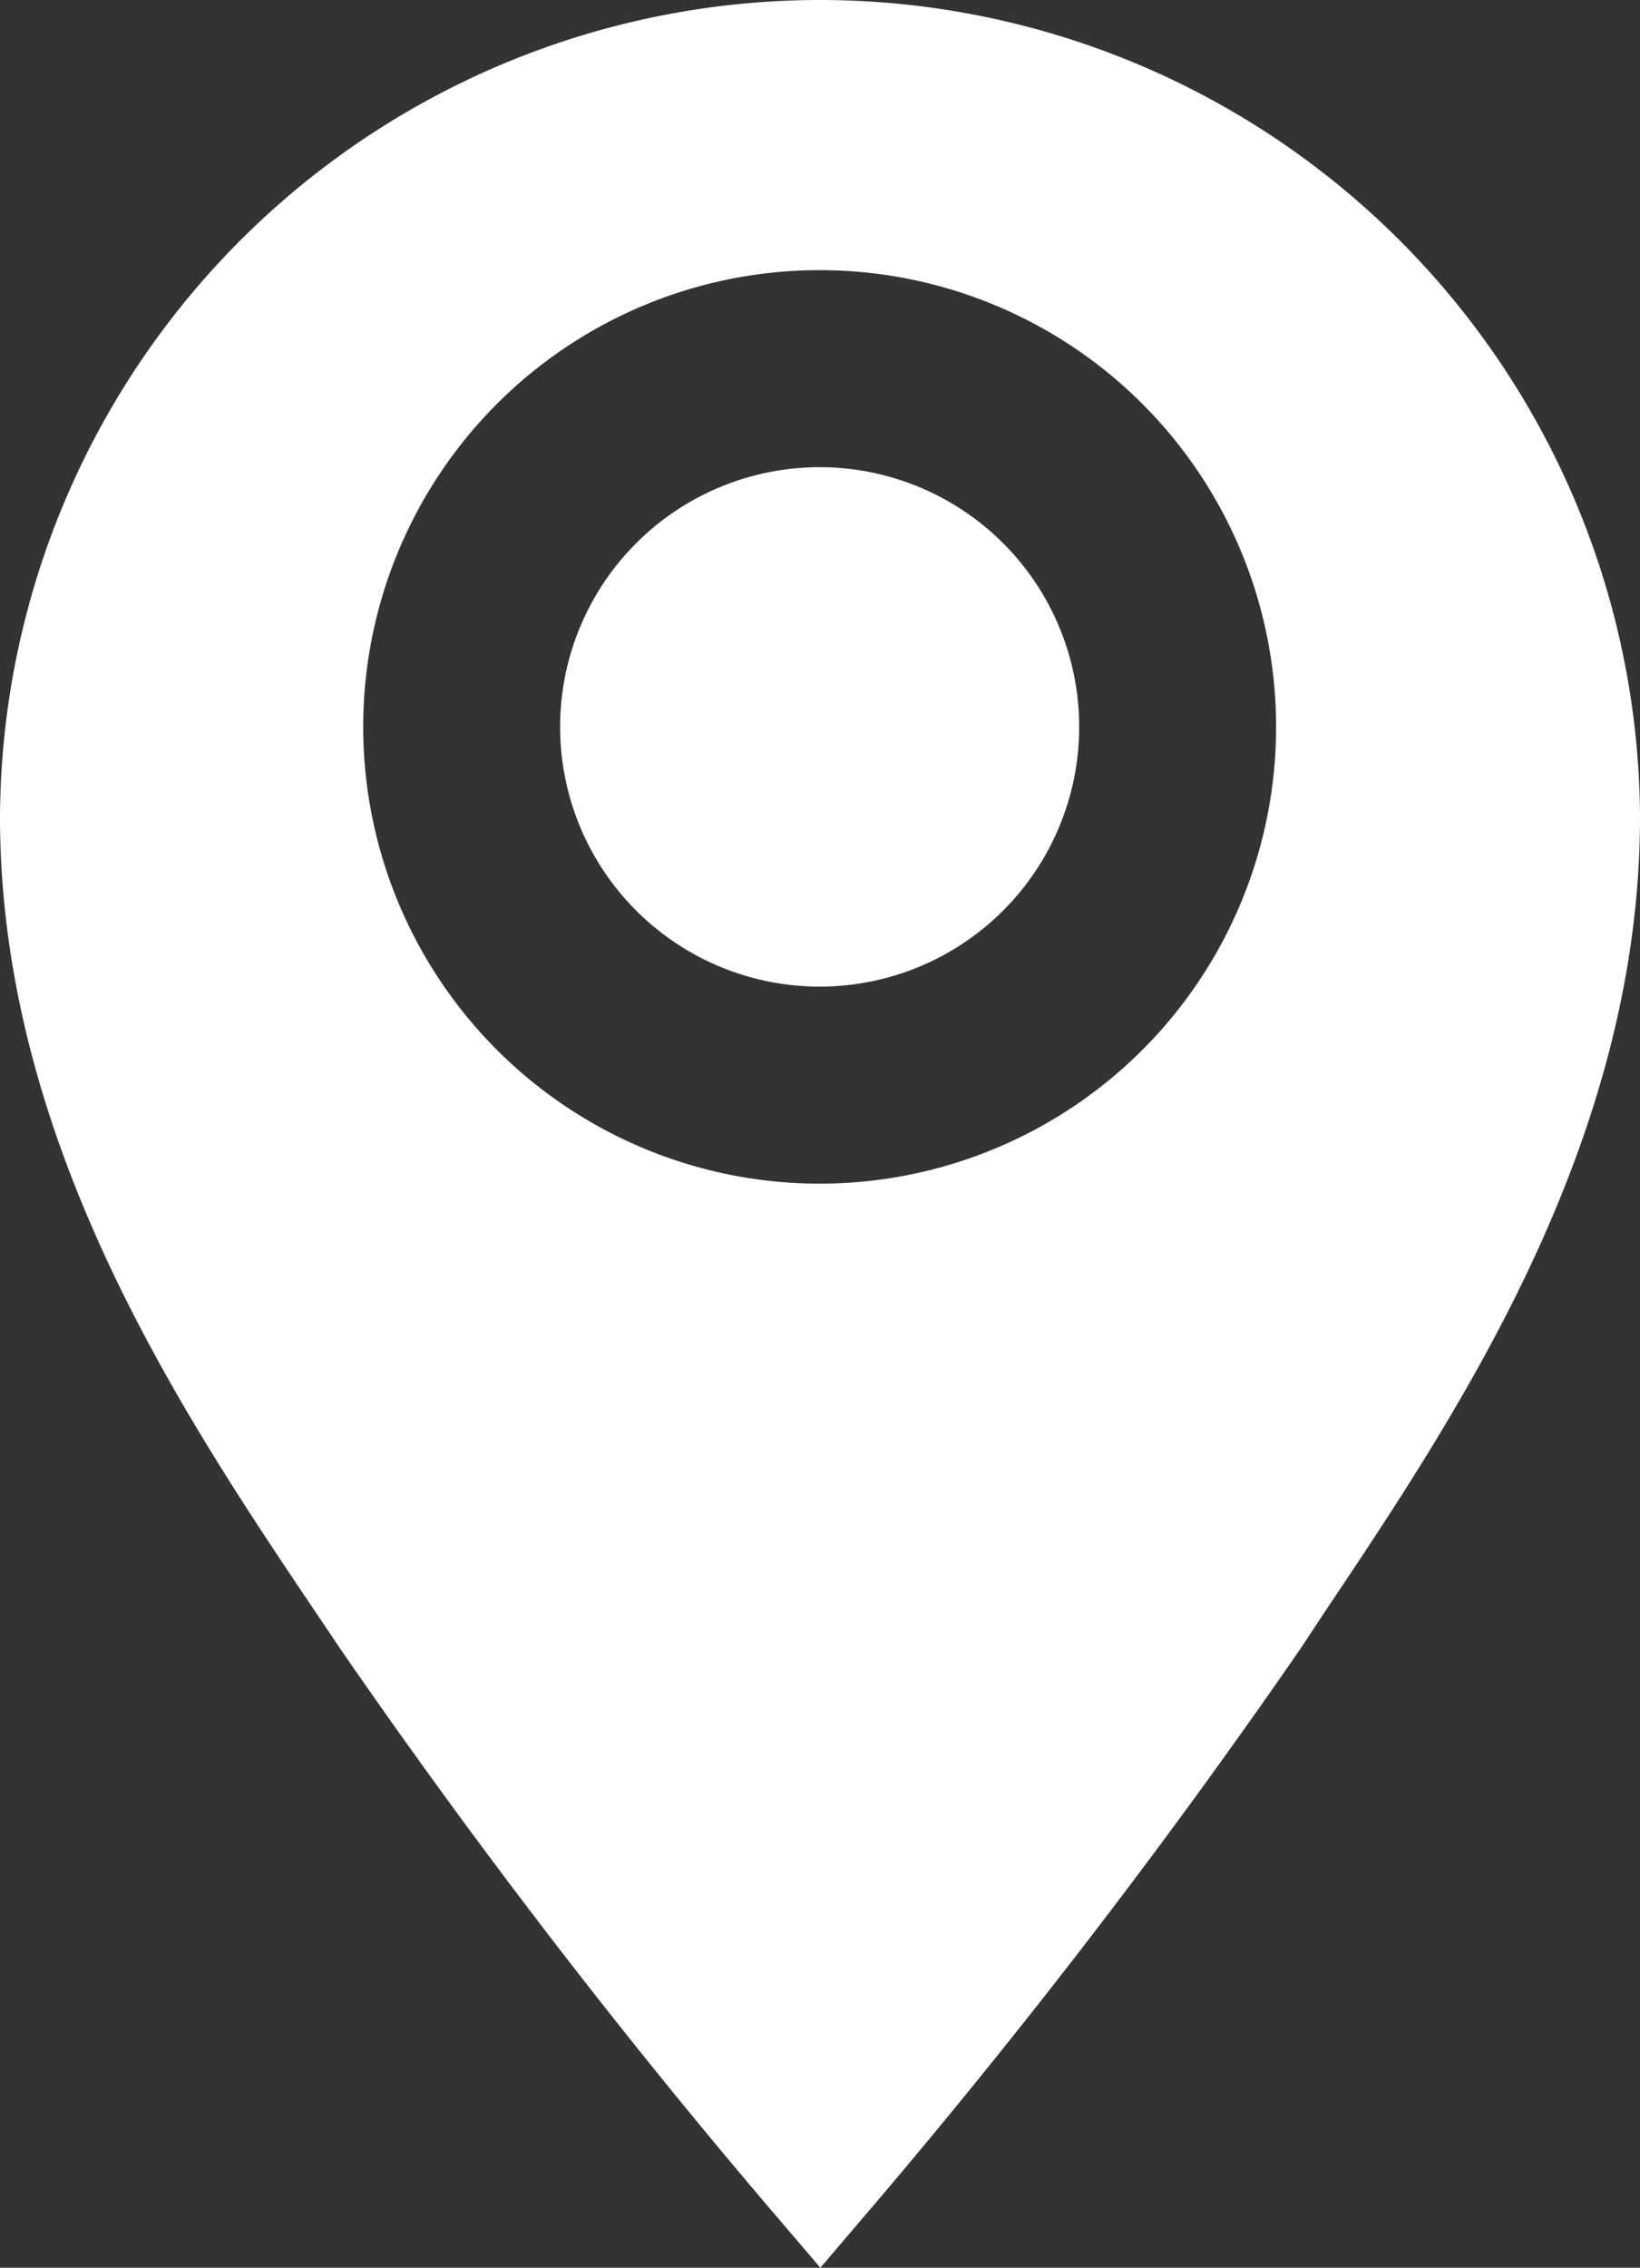 <svg xmlns="http://www.w3.org/2000/svg" width="23.57" height="32.57" viewBox="0 0 23.57 32.57">
  <rect x="0" y="0" width="23.57" height="32.57" fill="#333333" stroke="none"/>
  <g id="map-marker-solid" transform="translate(-6.22 -2)">
    <path id="Tracé_145" data-name="Tracé 145" d="M18,2A11.79,11.79,0,0,0,6.22,13.73c0,4.67,2.62,8.58,4.54,11.43l.35.52a99.611,99.611,0,0,0,6.14,8l.76.89.76-.89a99.822,99.822,0,0,0,6.14-8l.35-.53c1.91-2.85,4.53-6.75,4.53-11.42A11.79,11.79,0,0,0,18,2Zm0,17a6.56,6.56,0,1,1,6.56-6.56A6.56,6.56,0,0,1,18,19Z" fill="#fff"/>
    <path id="Tracé_146" data-name="Tracé 146" d="M21.73,12.44A3.73,3.73,0,1,1,18,8.71a3.73,3.73,0,0,1,3.73,3.73Z" fill="#fff"/>
  </g>
</svg>

